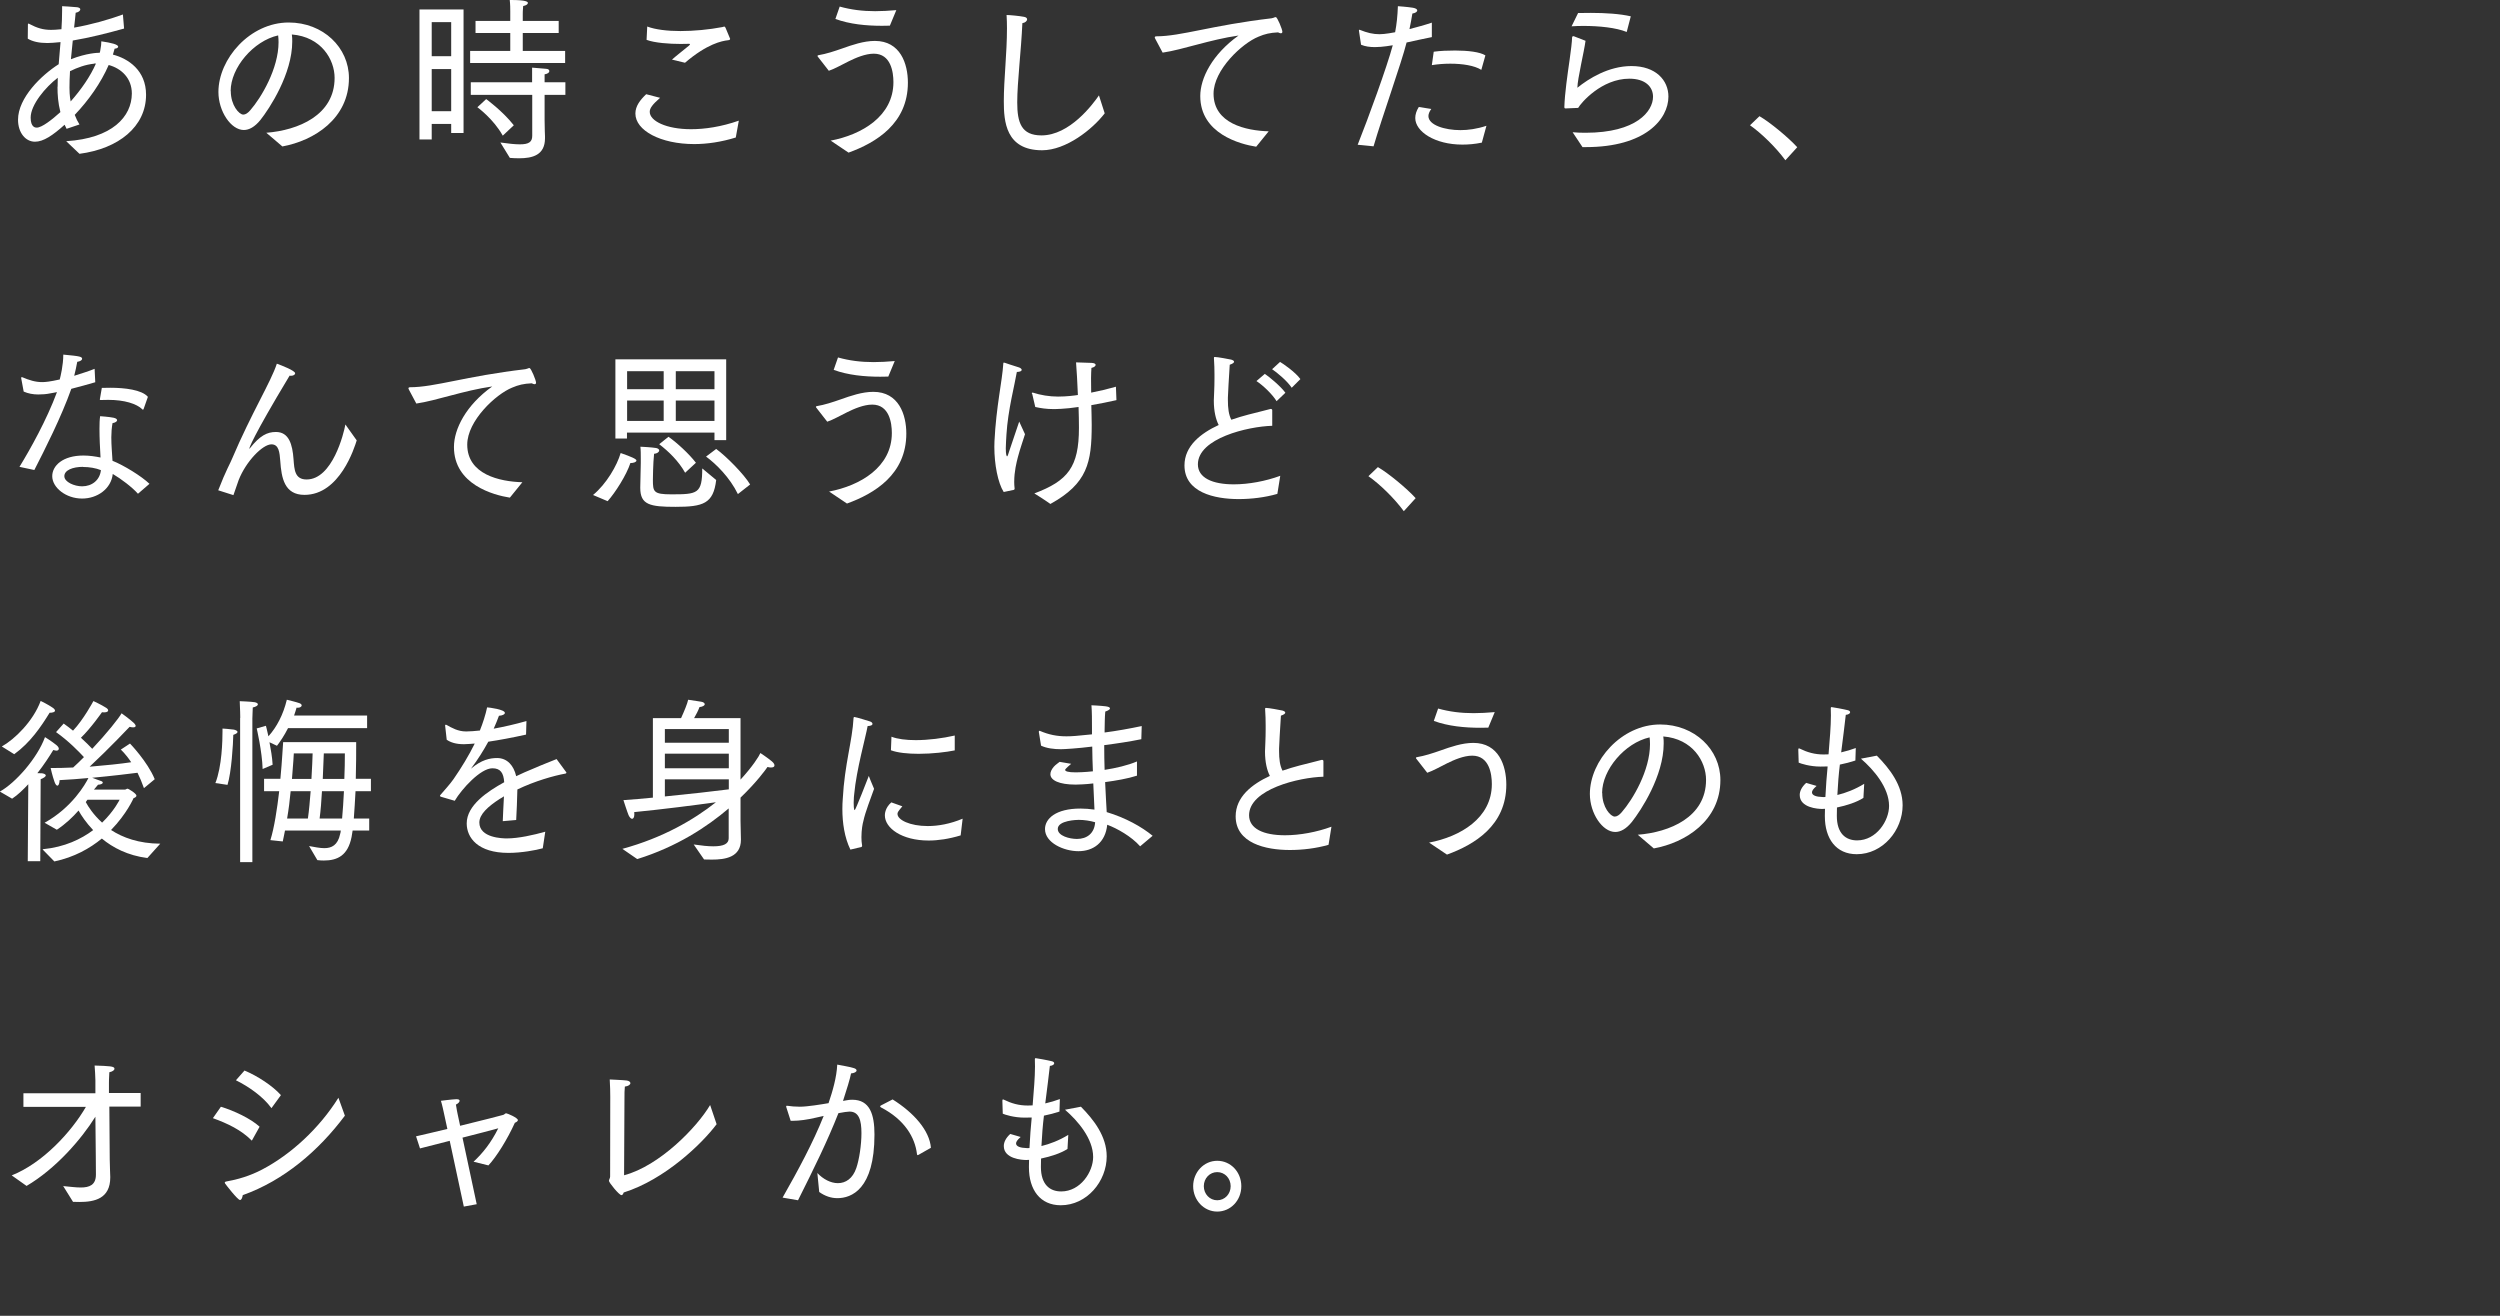 <?xml version="1.0" encoding="UTF-8"?><svg id="_レイヤー_1" xmlns="http://www.w3.org/2000/svg" viewBox="0 0 190 100"><rect x="0" y="0" width="190" height="100" fill="#333333" stroke="none"/><defs><style>.cls-1{fill:#fff;stroke-width:0px;}</style></defs><path class="cls-1" d="m5.04,10.73c3.49-.22,4.97-1.86,4.98-3.62,0-1.17-.8-1.91-1.76-2.17-.59,1.36-1.53,2.69-2.58,3.79.1.27.23.53.36.73l-.98.33c-.05-.09-.1-.2-.15-.31-.9.81-1.61,1.29-2.25,1.29-.72,0-1.29-.68-1.29-1.67,0-1.67,1.78-3.39,3.09-4.22.04-.54.09-1.11.14-1.68-.45.04-.71.07-1,.07-.63,0-1.12-.11-1.49-.33,0,0,.01-.91.01-1.03v-.03c0-.07.03-.09.05-.09s.04.01.06.03c.59.31,1.04.45,1.65.45.21,0,.37-.01.79-.05.03-.47.05-.95.05-1.44v-.31s.79.04,1.15.08c.17.03.23.09.23.16,0,.11-.13.22-.35.26-.03.29-.06.67-.12,1.13,1.31-.23,2.65-.61,3.71-1l.09,1.07c-1.26.35-2.59.69-3.9.91-.05.46-.1.95-.14,1.42,1.21-.47,2.03-.49,2.19-.49.01-.03.01-.07.03-.11.09-.49.08-.53.09-.76.76.11,1.28.24,1.28.41,0,.07-.09.14-.27.15-.04.15-.08.3-.13.45,1.16.3,2.52,1.19,2.52,3.05,0,2.43-2.09,4.1-5.06,4.49l-.99-.94Zm-.66-4.14c0-.23,0-.45.01-.68-.93.71-2.06,2.05-2.06,3.03,0,.75.37.76.46.76.39,0,1.16-.6,1.8-1.18-.18-.71-.22-1.32-.22-1.93Zm2.77-1.75c-.66.07-1.26.29-1.83.57-.03.48-.04.91-.04,1.26,0,.61.08,1,.09,1.04.8-.9,1.51-1.93,1.92-2.88h-.14Z"/><path class="cls-1" d="m20.24,10.09c2.42-.19,5.19-1.33,5.19-4.17,0-1.4-1.02-3.12-3.25-3.3.03.18.03.37.03.54,0,2.46-1.73,5.09-2.42,5.96-.43.53-.86.76-1.26.76-.97,0-1.93-1.41-1.93-2.89,0-2.52,2.4-5.28,5.34-5.28,2.63,0,4.58,1.91,4.58,4.22,0,3.09-2.65,4.76-5.06,5.2l-1.22-1.04Zm-2.7-3.16c0,1.07.63,1.78.95,1.78.17,0,.35-.12.53-.33.84-.96,2.15-3.17,2.15-5.17,0-.18-.01-.34-.03-.52-1.88.42-3.61,2.46-3.61,4.23Z"/><path class="cls-1" d="m31.88.72h3.35v9.39h-.94v-.69h-1.48v1.18h-.93V.72Zm2.41,3.55V1.68h-1.48v2.59h1.48Zm0,4.18v-3.2h-1.48v3.2h1.48Zm1.44-4.58h3.05v-1.36h-2.64v-.92h2.64v-.72c0-.2,0-.54-.04-.87h.1c1.16,0,1.28.14,1.28.22,0,.1-.12.19-.36.24-.03.26-.03.6-.03.6v.53h2.73v.92h-2.73v1.36h3.22v.92h-7.22v-.92Zm2.3,6.96c.63.09,1.12.14,1.48.14.68,0,.94-.18.94-.65v-3.11h-4.67v-.96h4.66v-1.11s.8.07,1.07.09c.17.01.24.08.24.18s-.12.2-.36.24v.6h1.58v.96h-1.58v1.89c0,.66.03,1.17.03,1.26v.15c0,1.28-.95,1.52-1.97,1.52-.23,0-.46-.01-.7-.03l-.72-1.17Zm-1.08-3.3s1.24.9,2.1,1.99l-.84.79c-.71-1.28-1.93-2.16-1.93-2.16l.67-.62Z"/><path class="cls-1" d="m50.17,7.43c-.59.52-.79.79-.79,1.07,0,.69,1.25,1.32,3.14,1.32,1.04,0,2.29-.18,3.63-.65l-.23,1.28c-1.09.34-2.18.5-3.16.5-2.55,0-4.47-1.03-4.47-2.32,0-.57.36-1.03.82-1.47l1.04.27Zm-.97-5.41c.61.23,1.52.34,2.51.34,1.04,0,2.18-.11,3.18-.3.06-.01.12-.04.15-.04s.06.01.1.09c.09.2.35.83.35.84,0,.07-.06.1-.17.11-.44.05-1.57.26-3.26,1.71l-.99-.24c.32-.29.97-.79,1.29-1.06.06-.05.08-.09.08-.11s0-.03-.1-.03c-.18.01-.39.01-.62.01-.86,0-1.97-.08-2.58-.31l.05-1.02Z"/><path class="cls-1" d="m63.12,10.69c2.38-.45,4.78-1.86,4.78-4.45,0-.76-.19-2.16-1.49-2.16-.66,0-1.4.33-1.89.57-.55.27-1.06.57-1.53.73l-.85-1.09s-.01-.03-.01-.04c0-.03.03-.04.05-.05.64-.11,1.21-.3,1.84-.52.73-.26,1.62-.57,2.47-.57,1.94,0,2.51,1.74,2.51,3.17,0,3.11-2.42,4.56-4.51,5.32l-1.37-.92Zm.7-10.19c.86.24,1.73.35,2.69.35.5,0,1.03-.03,1.61-.08l-.49,1.18c-.19,0-.4.01-.6.01-1.2,0-2.45-.12-3.54-.52l.33-.95Z"/><path class="cls-1" d="m83.96,8.61c-.94,1.23-2.95,2.81-4.76,2.81-2.77,0-2.91-2.2-2.91-3.73,0-1.68.24-3.62.24-5.55,0-.34-.01-.67-.03-1,.23,0,.98.07,1.33.14.17.03.23.11.23.19,0,.12-.14.26-.36.29-.09,2.1-.39,4.48-.39,6.02s.31,2.51,1.84,2.51c2.15,0,3.9-2.36,4.37-3.04l.44,1.37Z"/><path class="cls-1" d="m87.79,2.92s-.03-.05-.03-.08c0-.04.04-.08.12-.08,1.88,0,4.22-.84,8.76-1.37.06-.01.12-.03.15-.04.06-.03.12-.05.17-.05.12,0,.5.94.5,1.11,0,.08-.04.12-.12.12-.05,0-.12-.03-.21-.07-.61.03-1,.12-1.49.33-1.24.5-3.41,2.52-3.41,4.33,0,2.27,2.46,2.81,4.19,2.86l-.95,1.17c-1.22-.19-4.25-.99-4.25-3.85,0-1.36.91-3.17,2.91-4.6-2.18.31-4.21,1.07-5.77,1.3l-.57-1.07Z"/><path class="cls-1" d="m103.18,11.01c.82-2.06,2.23-5.93,2.67-7.57-.09.01-.76.14-1.35.14-.4,0-.75-.05-1.06-.18l-.16-1.06v-.03s0-.05.03-.05c.01,0,.03.01.04.01.55.22.99.33,1.49.33.22,0,.46-.03.73-.07.14-.03.3-.05.46-.08.12-.64.18-1.21.21-1.98,0,0,.73.05,1.15.12.22.04.32.12.32.2,0,.11-.14.2-.37.24-.06.38-.14.8-.22,1.18.57-.15,1.17-.31,1.7-.49v1.1c-.61.12-1.28.27-1.92.41-.39,1.56-1.85,5.63-2.51,7.89l-1.21-.12Zm5.6-2.73c-.15.2-.22.39-.22.54,0,.69,1.25,1.07,2.43,1.07.59,0,1.26-.09,1.98-.33l-.35,1.28c-.53.11-1.02.15-1.48.15-2.09,0-3.58-.99-3.58-2.02,0-.26.08-.54.27-.84l.94.15Zm.19-4.35c.5-.07,1.08-.09,1.62-.09.98,0,1.89.11,2.3.37l-.31,1.1c-.52-.33-1.43-.47-2.36-.47-.48,0-.97.04-1.4.11l.14-1Z"/><path class="cls-1" d="m119.51,10.05c.32.03.66.04.99.04,3.88,0,5.13-1.64,5.13-2.74,0-.75-.58-1.37-1.8-1.37-2.11,0-3.68,1.84-3.89,2.22l-.95.04h-.04s-.06-.01-.06-.1c.03-1.04.24-2.47.4-3.59.1-.72.18-1.34.19-1.71.01-.08.05-.09.12-.09l.9.35c-.1.8-.61,2.88-.62,3.57.85-.69,2.37-1.65,4.11-1.65,1.85,0,2.81,1.08,2.81,2.32,0,1.71-1.75,3.84-6.27,3.84h-.26l-.75-1.13Zm.42-9.06c.32-.01.66-.01.98-.01,1.11,0,2.2.07,3.03.26l-.31,1.19c-.81-.33-2.09-.46-3.3-.46-.3,0-.61.01-.89.03l.49-1Z"/><path class="cls-1" d="m133.72,8.83c.81.47,2.21,1.63,2.87,2.36l-.9.99c-.73-.99-1.82-2.05-2.69-2.66l.72-.69Z"/><path class="cls-1" d="m1.48,35.48c.81-1.32,2.07-3.57,2.85-5.68-.17.03-.33.07-.48.09-.33.07-.64.09-.94.09-.4,0-.77-.07-1.11-.22l-.19-1.02v-.03s.01-.05.05-.05h.01c.57.24,1.02.38,1.53.38.25,0,.57-.03,1.34-.2.06-.24.27-1.07.27-1.89,1.31.12,1.43.16,1.43.33-.01.09-.13.18-.37.22-.06.33-.14.71-.23,1.06.55-.18,1.12-.35,1.55-.53l.05,1.02c-.54.16-1.2.34-1.82.5-.75,2.12-2.03,4.65-2.81,6.17l-1.13-.24Zm9.01,2.05c-.44-.5-1.29-1.14-1.92-1.51-.12,1.13-1.17,1.87-2.33,1.87-1.24,0-2.27-.84-2.27-1.7,0-.8.8-1.57,2.37-1.57.46,0,.91.07,1.3.15-.04-.68-.08-1.49-.08-2.18,0-.38.01-.72.05-.96,0,0,.72.05,1.03.12.18.04.26.11.26.19s-.12.18-.35.22c-.06.35-.09.72-.09,1.08,0,.61.06,1.22.09,1.78.84.33,2.21,1.17,2.81,1.75l-.88.76Zm-4.17-2.05c-.81,0-1.43.26-1.43.71s.77.77,1.35.77c.75,0,1.35-.47,1.43-1.23-.39-.16-.89-.24-1.35-.24Zm1.42-6c.21-.01.42-.01.64-.01,1.09,0,2.4.15,2.86.69l-.32.91s-.03.07-.05.07c-.01,0-.03,0-.05-.03-.44-.43-1.37-.72-2.59-.72-.18,0-.36,0-.54.01-.09,0-.1,0-.1-.03v-.03l.15-.87Z"/><path class="cls-1" d="m16.59,37.25c.57-1.48.94-2.1,1.04-2.37,1.49-3.51,2.96-5.85,3.41-7.24.39.14,1.39.53,1.39.73,0,.11-.14.19-.32.19-.04,0-.06-.01-.1-.01-2.86,4.75-3.09,5.55-3.06,5.55.01,0,.04-.01.05-.04.75-.95,1.3-1.23,1.97-1.23.99,0,1.26.94,1.34,2.09.06.77.09,1.52.99,1.52,1.97,0,2.83-3.51,2.95-4.18l.86,1.21c-.17.54-1.28,4.14-3.97,4.14-1.53,0-1.75-1.29-1.84-2.58-.05-.64-.1-1.26-.67-1.26-.67,0-1.93,1.29-2.49,2.71-.1.27-.24.68-.4,1.15l-1.16-.37Z"/><path class="cls-1" d="m31.07,29.59s-.03-.05-.03-.08c0-.04.04-.08.12-.08,1.88,0,4.22-.84,8.76-1.37.06-.01.12-.03.15-.04.06-.03.12-.05.17-.05.12,0,.5.94.5,1.11,0,.08-.04.12-.12.12-.05,0-.12-.03-.21-.07-.61.03-1,.12-1.49.33-1.24.5-3.41,2.52-3.41,4.33,0,2.27,2.46,2.81,4.19,2.86l-.95,1.17c-1.22-.19-4.25-.99-4.25-3.85,0-1.36.91-3.17,2.91-4.6-2.18.31-4.21,1.07-5.77,1.3l-.57-1.07Z"/><path class="cls-1" d="m45.07,37.62c1.02-.84,1.83-2.25,2.1-3.19.8.28,1.2.45,1.2.57s-.24.19-.42.19h-.04c-.3.92-1.15,2.25-1.73,2.9l-1.11-.47Zm1.71-10.31h8.41v6.14h-.89v-.57h-6.65v.45h-.88v-6.02Zm3.66,2.27v-1.37h-2.78v1.37h2.78Zm0,2.41v-1.55h-2.78v1.55h2.78Zm-1.74,3.19v-.33c0-.27,0-.66-.03-.9.14,0,.9.05,1.2.1.15.03.23.11.23.18,0,.12-.15.24-.39.26-.08.72-.09,1.97-.09,1.97,0,.91.04,1.11,1.39,1.11,2,0,2.36-.04,2.36-1.97l1.06.88c-.21,1.8-.99,2.04-3.09,2.04-1.94,0-2.68-.15-2.68-1.44v-.04l.04-1.86Zm2.1-1.99c.64.45,1.56,1.29,2.09,1.98l-.82.76c-.5-.9-1.28-1.64-1.97-2.17l.71-.57Zm3.5-3.61v-1.37h-2.94v1.37h2.94Zm0,2.41v-1.55h-2.94v1.55h2.94Zm.13,2.13c.77.56,2.12,1.93,2.58,2.7l-.93.73c-.62-1.27-1.66-2.29-2.42-2.85l.77-.58Z"/><path class="cls-1" d="m63,37.36c2.38-.45,4.78-1.86,4.78-4.45,0-.76-.19-2.16-1.49-2.16-.66,0-1.4.33-1.89.57-.55.27-1.06.57-1.53.73l-.85-1.09s-.01-.03-.01-.04c0-.03.03-.04.05-.05.64-.11,1.21-.3,1.84-.52.73-.26,1.62-.57,2.47-.57,1.94,0,2.51,1.74,2.51,3.17,0,3.11-2.42,4.56-4.51,5.32l-1.37-.92Zm.7-10.19c.86.24,1.73.35,2.69.35.5,0,1.03-.03,1.61-.08l-.49,1.18c-.19,0-.4.01-.61.01-1.2,0-2.45-.12-3.54-.52l.33-.95Z"/><path class="cls-1" d="m76.28,37.39c-.44-.69-.71-2.1-.71-3.43,0-.14.01-.28.01-.42.13-2.66.59-4.57.67-5.9,0-.07.01-.08.05-.08.01,0,.04,0,.06.01,0,0,.63.22,1.07.35.13.04.22.12.22.19,0,.08-.1.15-.37.16-.15.92-.68,2.9-.79,4.76-.01.29-.05.68-.05,1.04,0,.48.06.61.1.61.05,0,.1-.22.16-.39.14-.43.76-2.25.76-2.25,0,0,.26.57.44.96-.08.27-.4,1.18-.54,1.74-.1.39-.28,1.08-.28,1.89,0,.16.01.33.03.49v.04s-.01.05-.06.07l-.76.16Zm2.15-7.45s-.01-.04-.01-.05c0-.04.01-.05.05-.05h.03c.59.19,1.25.3,1.91.3s1.26-.08,1.51-.12c-.04-.95-.09-1.87-.14-2.48.12.01.92.03,1.19.04.21.01.3.08.3.15,0,.09-.12.19-.32.23-.01.18-.03.45-.03.77s.01.69.01,1.11c.62-.12,1.25-.27,1.88-.45l.04,1.02c-.64.15-1.29.27-1.91.38.01.49.03.99.03,1.49,0,2.88-.32,4.46-3.14,6.02-.52-.37-1.22-.8-1.22-.8,2.54-.96,3.39-1.99,3.39-4.98,0-.46-.01-1.02-.03-1.59-1.02.16-1.82.16-1.91.16-.53,0-.99-.07-1.38-.16l-.23-.99Z"/><path class="cls-1" d="m97.06,37.54c-.9.26-1.94.39-2.92.39-1.85,0-4.12-.51-4.12-2.56,0-1.48,1.24-2.44,2.6-3.07-.21-.41-.37-1.02-.37-1.86.01-.41.05-.95.05-1.67v-.34c0-.35-.01-.75-.04-1.18v-.05c0-.05.01-.07.06-.07.22,0,1.06.16,1.25.2.1.03.22.08.22.16,0,.07-.09.15-.33.23-.06,1.03-.14,2.2-.14,2.5v.19c0,.61.06,1.1.26,1.49.45-.15.89-.29,1.29-.39.59-.16,1.2-.29,1.69-.43h.04s.09.01.09.09v1.19c-1.85.05-5.65.95-5.65,2.93,0,1.02,1.09,1.52,2.73,1.52,1.12,0,2.42-.24,3.53-.65l-.22,1.37Zm-.94-9.13c.3.19,1.22.95,1.57,1.44l-.67.64c-.31-.51-1-1.18-1.53-1.53l.63-.54Zm1.17-.9c.21.12,1.15.76,1.54,1.3l-.66.66c-.35-.53-1.13-1.17-1.49-1.41l.61-.56Z"/><path class="cls-1" d="m104.72,35.5c.81.47,2.21,1.63,2.87,2.36l-.9.99c-.73-.99-1.82-2.05-2.69-2.66l.72-.69Z"/><path class="cls-1" d="m2.16,59.59c-.4.43-.81.83-1.24,1.11l-.93-.54c1.18-.65,2.85-2.54,3.43-4.14,0,0,.53.33.86.6.14.11.19.22.19.28,0,.1-.08.15-.19.15-.06,0-.14-.03-.23-.05-.3.49-.71,1.13-1.21,1.76.18,0,.32.01.36.01.19.03.28.1.28.16,0,.09-.15.2-.39.29l-.03,6.23h-.95l.04-5.86Zm-2.02-2.86c.97-.54,2.38-1.91,2.95-3.46,0,0,.58.28.92.52.12.08.17.16.17.22,0,.11-.19.16-.41.16-.66,1.07-1.46,2.26-2.69,3.15l-.93-.58Zm3.12,7.81c1.66-.16,2.91-.77,3.82-1.45-.54-.57-.9-1.11-1.11-1.49-.44.5-.99,1.03-1.65,1.46l-.93-.53c2.1-1.17,3.1-2.94,3.33-3.4-.71.07-1.46.12-2.19.16-.01.27-.08.42-.17.42-.06,0-.14-.08-.21-.27-.17-.47-.3-1.07-.3-1.07.54,0,1.12-.01,1.71-.04.27-.24.55-.52.82-.79-.39-.42-1.15-1.21-2.12-1.9l.58-.65c.25.18.48.35.71.54.79-.83,1.55-2.25,1.55-2.25,0,0,.59.27.98.52.1.07.14.13.14.19,0,.08-.09.15-.3.15-.05,0-.1,0-.17-.01,0,0-.85,1.22-1.6,1.94.35.31.64.61.86.84,1.11-1.18,2.02-2.32,2.23-2.7,0,0,.58.41.95.75.06.07.12.15.12.2,0,.07-.05.12-.19.12-.06,0-.15-.01-.27-.04,0,0-1.57,1.66-3.04,3.03,1.21-.1,2.37-.22,3.16-.34-.42-.64-.79-.96-.79-.96l.7-.46s1.33,1.37,1.88,2.71l-.82.68c-.15-.43-.32-.83-.49-1.17-.62.08-1.93.24-3.44.38.19.08.48.18.62.23.13.04.18.08.18.14,0,.08-.14.15-.36.16-.09.11-.19.23-.31.37h2.36c.06,0,.13-.07.19-.07.08,0,.68.37.68.53,0,.08-.09.15-.22.19,0,0-.51,1.19-1.71,2.42.89.58,2.11,1.03,3.74,1.04l-.98,1.09c-1.49-.19-2.63-.79-3.46-1.48-.91.75-2.1,1.42-3.61,1.74l-.89-.91Zm3.39-3.76c-.04.05-.09.11-.13.18.18.34.57.95,1.24,1.56.93-.9,1.33-1.74,1.33-1.74h-2.43Z"/><path class="cls-1" d="m16.37,59.51c.5-1.26.54-3.25.54-3.92v-.22s.62.04.86.08c.14.03.28.09.28.18,0,.07-.09.14-.32.22-.01.67-.14,2.85-.44,3.8l-.93-.14Zm1.89-4.95s-.01-.76-.04-1.27c0,0,.86.03,1.15.08.14.03.23.09.23.16,0,.08-.12.18-.39.24-.01.39-.03.83-.03.83v10.92h-.93v-10.96Zm1.7,3.88c-.04-1.34-.45-3.08-.45-3.08l.7-.2s.09.33.19.8c.64-.71,1.13-1.66,1.4-2.78,0,0,.79.19.98.27.1.04.15.11.15.16,0,.09-.12.18-.3.18-.03,0-.05-.01-.09-.01-.05.19-.12.39-.19.6h5.55v.96h-6.01c-.28.56-.61,1.04-.84,1.34l-.57-.27c.1.53.21,1.14.24,1.71l-.77.33Zm.59,5.41c.3-.96.51-2.37.67-3.72h-1.15v-.94h1.24c.14-1.46.19-2.66.21-2.79h5.55c0,.76,0,1.76-.03,2.79h1.15v.94h-1.17c-.04.73-.08,1.45-.13,2.08h1.17v.91h-1.26c-.03.18-.05.34-.08.49-.28,1.41-1.07,1.79-2.11,1.79-.17,0-.32-.01-.49-.03l-.63-1.07c.4.07.8.16,1.16.16.55,0,1.02-.22,1.2-1.07.03-.08.04-.18.05-.27h-4.24c-.05.29-.12.57-.17.83l-.94-.1Zm2.85-1.64c.09-.61.15-1.34.21-2.08h-1.52c-.06.67-.15,1.38-.27,2.08h1.58Zm.27-3.01c.05-.83.08-1.55.09-1.94h-1.43s-.04.81-.14,1.94h1.48Zm2.33,3.01c.06-.6.1-1.33.14-2.08h-1.67c-.04.75-.1,1.48-.18,2.08h1.71Zm.17-3.01c.03-.69.04-1.37.04-1.94h-1.6c-.01.39-.04,1.11-.08,1.94h1.63Z"/><path class="cls-1" d="m33.49,60.55s-.05-.04-.05-.07c0-.01,0-.03.01-.04.33-.39.75-.84,1.02-1.23.59-.85,1.19-1.84,1.61-2.7-.15.01-.58.05-.82.05-.62,0-1.02-.14-1.31-.34l-.12-1.07v-.03s.01-.04.04-.04c.01,0,.04,0,.06.01.41.23.88.5,1.48.5h.04c.28,0,.62-.03,1.02-.07.22-.54.44-1.22.55-1.76.17.01,1.35.16,1.35.42,0,.11-.17.2-.45.22-.1.3-.26.65-.4.98.76-.14,1.61-.33,2.49-.58l-.03,1.03c-1.08.24-2.06.42-2.87.54-.33.61-.8,1.37-1.29,2.01-.03.03-.03.04-.03.04,0,0,.03-.01.05-.04.75-.62,1.37-.77,1.95-.77.76.01,1.25.56,1.44,1.38.41-.2.85-.39,1.29-.57.63-.28,1.3-.53,1.78-.73l.72.98s.03.04.03.05c0,.04-.04.05-.06.07-.89.16-2.34.57-3.67,1.21-.01.6-.06,1.87-.09,2.32l-1.02.09c.01-.38.06-1.29.09-1.89-.1.07-.21.14-.31.19-.9.58-1.56,1.18-1.56,1.8,0,1.18,1.79,1.21,2.09,1.21.88,0,2.04-.26,2.92-.51l-.19,1.26c-.54.15-1.62.35-2.61.35-2.32,0-3.17-1.15-3.17-2.24,0-1.38,1.58-2.43,2.85-3.13-.05-.71-.28-1.06-.9-1.06-.9,0-2.33,1.57-2.86,2.47l-1.06-.31Z"/><path class="cls-1" d="m47.31,64.51c3.08-.84,5.42-2.21,7.1-3.54-1.57.22-4.07.54-6.21.75,0,.05.01.11.01.16,0,.24-.08.35-.17.35s-.19-.11-.27-.28c-.08-.18-.39-1.14-.39-1.14.7-.05,1.46-.11,2.24-.19v-6.04h2.14c.23-.5.49-1.13.54-1.4,0,0,.75.12.99.15.18.03.27.11.27.19,0,.09-.13.19-.4.22-.09.26-.26.58-.41.84h3.53v4.67c.91-.99,1.4-1.76,1.51-2.02,0,0,.59.39.88.64.14.12.19.22.19.3,0,.11-.1.16-.27.16-.06,0-.16-.01-.26-.04-.13.19-.81,1.14-2.05,2.33v1.78l.03,1.38v.04c0,1.34-1.2,1.51-2.21,1.51-.21,0-.41-.01-.59-.01l-.79-1.14c.61.09,1.09.14,1.49.14.79,0,1.17-.19,1.17-.61v-2.27c-1.64,1.4-3.95,2.92-6.95,3.85l-1.12-.77Zm8.08-8.06v-1.04h-4.86v1.04h4.86Zm0,1.94v-1.11h-4.86v1.11h4.86Zm-4.86,2.14c1.84-.18,3.68-.39,4.86-.54v-.76h-4.86v1.3Z"/><path class="cls-1" d="m64.63,64.57c-.45-.92-.61-2.04-.61-3.09,0-.26.01-.52.03-.76.14-2.65.73-4.41.82-6.15.01-.07.03-.08.05-.08.13,0,1.17.33,1.2.34.13.04.19.12.19.19,0,.08-.1.15-.37.16-.15.85-.85,3.31-1.02,5.17-.01.05-.04.37-.04.66,0,.12,0,.56.08.56.06,0,.99-2.39,1.07-2.6,0,0,.21.56.4.98-.25.73-.66,1.72-.82,2.48-.05.16-.14.64-.14,1.19,0,.2.01.42.05.64v.04s-.01.05-.05.07l-.84.2Zm3.94-3.28c-.35.42-.36.46-.36.57,0,.45.94.92,2.3.92.79,0,1.7-.16,2.65-.56l-.15,1.27c-.89.27-1.71.39-2.43.39-2.05,0-3.33-.95-3.33-1.91,0-.08,0-.56.49-.99l.84.3Zm-.82-5.3c.46.18,1.12.26,1.85.26.95,0,2.05-.14,2.96-.35v1.13c-.63.13-1.71.26-2.74.26-.82,0-1.61-.08-2.11-.27l.04-1.02Z"/><path class="cls-1" d="m78.96,55.7s-.01-.05-.01-.08c0-.04.01-.08.05-.08.01,0,.03.01.04.01.68.29,1.29.41,2.01.41.41,0,.8-.03,1.94-.15v-.46c0-.58,0-1.25-.04-1.75,0,0,.7.03,1.09.08.21.03.32.08.32.16,0,.07-.12.16-.36.24-.04.46-.04.91-.05,1.41v.18c.93-.12,1.92-.3,2.82-.49l-.03,1c-.88.18-1.87.33-2.82.45,0,.66.01,1.29.03,1.88.84-.13,1.76-.34,2.46-.64v1.08c-.71.23-1.61.38-2.42.49.04.92.09,1.72.12,2.28,1.43.43,2.65,1.11,3.49,1.8l-.95.8c-.66-.75-1.75-1.36-2.5-1.64-.14,1.38-1.08,2.01-2.19,2.01s-2.54-.64-2.54-1.68c0-.79.82-1.56,2.69-1.56.35,0,.72.03,1.07.08-.03-.67-.06-1.32-.09-1.99-.53.07-1.2.09-1.34.09-1.26,0-1.92-.33-1.92-.79,0-.18.09-.37.26-.57.12-.14.36-.3.44-.37l.88.15c-.08.07-.46.38-.46.46,0,.11.22.19.82.19.09,0,.68-.01,1.29-.08-.03-.61-.04-1.23-.05-1.88-1.11.14-2.12.2-2.38.2-.54,0-1.09-.07-1.51-.27l-.16-.99Zm3.01,6.61c-.09,0-1.58.03-1.58.69,0,.53.9.76,1.46.76.76,0,1.33-.43,1.38-1.27-.39-.11-.82-.18-1.25-.18Z"/><path class="cls-1" d="m100.95,64.21c-.9.26-1.94.39-2.92.39-1.85,0-4.12-.52-4.12-2.56,0-1.48,1.24-2.44,2.6-3.07-.21-.41-.37-1.02-.37-1.86.01-.41.05-.95.05-1.67v-.34c0-.35-.01-.75-.04-1.18v-.05c0-.05.01-.07.06-.07.22,0,1.06.16,1.25.2.1.03.22.08.22.16,0,.07-.09.15-.33.23-.06,1.03-.14,2.2-.14,2.5v.19c0,.61.06,1.1.26,1.49.45-.15.89-.29,1.29-.39.59-.16,1.2-.29,1.69-.43h.04s.09.01.09.09v1.19c-1.85.05-5.65.95-5.65,2.93,0,1.02,1.09,1.52,2.73,1.52,1.12,0,2.42-.24,3.53-.65l-.22,1.37Z"/><path class="cls-1" d="m108.6,64.04c2.38-.45,4.78-1.86,4.78-4.45,0-.76-.19-2.16-1.49-2.16-.66,0-1.4.33-1.89.57-.55.27-1.06.57-1.53.73l-.85-1.09s-.01-.03-.01-.04c0-.03.03-.04.05-.05.64-.11,1.21-.3,1.84-.52.73-.26,1.62-.57,2.47-.57,1.94,0,2.51,1.74,2.51,3.17,0,3.11-2.42,4.56-4.51,5.32l-1.37-.92Zm.7-10.19c.86.24,1.73.35,2.69.35.5,0,1.03-.03,1.61-.08l-.49,1.18c-.19,0-.4.01-.6.01-1.2,0-2.45-.12-3.54-.52l.33-.95Z"/><path class="cls-1" d="m124.47,63.44c2.42-.19,5.19-1.33,5.19-4.17,0-1.4-1.02-3.12-3.25-3.3.03.18.03.37.03.54,0,2.46-1.73,5.09-2.42,5.96-.43.53-.86.76-1.26.76-.97,0-1.93-1.41-1.93-2.89,0-2.52,2.4-5.28,5.34-5.28,2.63,0,4.58,1.91,4.58,4.22,0,3.09-2.65,4.76-5.06,5.2l-1.22-1.04Zm-2.7-3.16c0,1.07.63,1.78.95,1.78.17,0,.35-.12.53-.33.84-.96,2.15-3.17,2.15-5.17,0-.18-.01-.34-.03-.52-1.88.42-3.61,2.46-3.61,4.23Z"/><path class="cls-1" d="m138.04,59.75c-.23.2-.33.35-.33.47,0,.24.36.34.75.35.04,0,.09.01.13.01.05,0,.1-.01.14-.01.04-.83.1-1.6.17-2.32-.18.01-.36.01-.54.01-.82,0-1.51-.23-1.66-.3,0,0-.03-.9-.03-.98,0-.07.01-.1.05-.1.01,0,.04,0,.05.01.59.29,1.15.45,1.83.45.12,0,.25-.01.37-.01.09-1.13.18-2.12.18-2.96,0-.19,0-.37-.01-.54,0-.07.03-.09.06-.09.05,0,.95.16,1.25.24.1.03.16.08.16.15,0,.08-.1.18-.33.2-.08.75-.21,1.72-.35,2.85.39-.09.76-.2,1.11-.33l-.03.95c-.37.12-.77.23-1.18.31-.09.73-.15,1.52-.19,2.31.62-.15,1.34-.42,2.04-.85l-.06,1.07c-.51.33-1.28.58-2.01.73-.01.2-.01.42-.01.64,0,1.34.68,1.86,1.54,1.86,1.47,0,2.43-1.49,2.43-2.62,0-1.38-1.15-2.74-2.14-3.59l1.21-.23c.97.98,1.96,2.25,1.96,3.77,0,1.91-1.51,3.72-3.49,3.72-1.57,0-2.42-1.18-2.42-2.88v-.07c.01-.16.01-.34.01-.5-.06,0-.14.01-.21.01-.33,0-1.71-.09-1.71-1.06,0-.29.15-.61.49-.92l.79.23Z"/><path class="cls-1" d="m4.78,90.14c.48.04.95.11,1.35.11.67,0,1.16-.19,1.16-.98,0,0-.01-2.1-.04-4.4-1.07,1.72-3.03,3.97-5.23,5.26,0,0-1.08-.77-1.13-.8,2.37-.94,4.55-3.32,5.64-5.21H1.78v-1.03h5.47v-.98c-.01-.41-.03-.75-.06-1.13,1.12.04,1.51.05,1.51.24,0,.11-.14.22-.39.27-.03.42-.03.81-.03.81v.77h2.41v1.03h-2.38l.03,4.02c.01.66.04,1.21.04,1.33v.03c0,1.63-1.21,1.87-2.34,1.87-.17,0-.33,0-.49-.01l-.76-1.22Z"/><path class="cls-1" d="m16.78,84.11c1,.3,2.27.9,2.95,1.52l-.59,1.06c-.8-.81-1.83-1.3-2.96-1.71l.61-.87Zm9.44.67c-2.01,2.69-4.65,4.94-7.77,6.05-.03.18-.09.37-.21.37-.18,0-1.11-1.21-1.13-1.25-.01-.03-.03-.05-.03-.08s.03-.05.09-.07c.9-.16,1.83-.43,2.76-.92,2.19-1.15,4.34-3.13,5.79-5.45l.49,1.36Zm-7.64-3.42c.99.41,2.15,1.17,2.77,1.87l-.72.99c-.64-.89-1.75-1.65-2.7-2.12l.66-.75Z"/><path class="cls-1" d="m34.19,86.7c-.92.23-1.76.45-2.27.58l-.3-.92c.52-.11,1.4-.33,2.38-.56l-.28-1.29s-.12-.57-.21-.85c0,0,.84-.11,1.15-.12h.05c.16,0,.22.05.22.12,0,.09-.1.2-.28.29.04.3.13.72.13.72l.19.89c1.66-.41,3.25-.81,3.28-.83.1-.03.13-.12.22-.12.08,0,.89.34.89.52,0,.08-.12.16-.23.2-.57,1.26-1.4,2.59-2.01,3.24l-1.13-.28c.7-.65,1.33-1.44,1.88-2.54-.57.16-1.62.43-2.72.71l1.08,5.06-.98.18-1.07-4.99Z"/><path class="cls-1" d="m54.47,85.43c-1.11,1.49-3.95,4.22-7.07,5.2-.04.12-.09.2-.17.2-.18,0-.95-.96-.95-1.08,0-.11.09-.2.09-.33,0-1.17.01-6.06.01-6.06,0-.24-.01-.94-.04-1.32.14.01,1,.04,1.3.08.18.03.27.11.27.2,0,.11-.15.23-.42.26-.03.27-.03.56-.03.87-.01,2.23-.03,5.51-.03,5.87,2.69-.71,5.54-3.64,6.54-5.34l.49,1.45Z"/><path class="cls-1" d="m59.48,91.01c1.19-2.09,2.32-4.19,3.12-6.2-.19.04-.39.09-.58.13-.67.16-1.29.24-1.74.24h-.19l-.33-1.03s-.01-.05-.01-.07c0-.04.01-.04.05-.04h.04c.27.04.59.07.95.07.57,0,1.66-.18,2.18-.27.31-.91.62-1.98.66-2.93,0,0,.93.16,1.24.26.16.04.23.11.23.19,0,.1-.17.2-.42.22-.06.35-.35,1.3-.61,2.09l.28-.05c.14-.03.28-.04.42-.04,1.34,0,1.69,1.11,1.69,2.65,0,4.17-1.76,4.83-2.82,4.83-.48,0-.95-.16-1.38-.47l-.14-1.44c.44.47,1.02.77,1.56.77.59,0,1.13-.35,1.4-1.15.22-.64.39-1.75.39-2.65,0-.99-.19-1.64-.91-1.64-.14,0-.48.05-.84.12-.85,2.16-1.83,4.14-3.07,6.62l-1.16-.2Zm8.35-7.46c1.64,1.03,2.81,2.37,2.92,3.68l-.93.53s-.05.03-.08.03-.04-.03-.05-.08c-.15-1.27-.94-2.62-2.74-3.55-.04-.03-.06-.05-.06-.07,0-.03.03-.05.05-.07l.89-.46Z"/><path class="cls-1" d="m77.55,86.43c-.23.2-.33.35-.33.47,0,.24.36.34.75.35.04,0,.09.01.13.01.05,0,.1-.01.14-.01.04-.83.1-1.6.17-2.32-.18.01-.36.01-.54.01-.82,0-1.51-.23-1.66-.3,0,0-.03-.9-.03-.98,0-.07.01-.1.05-.1.01,0,.04,0,.05.01.59.29,1.15.45,1.83.45.12,0,.25-.01.37-.01.09-1.13.18-2.12.18-2.96,0-.19,0-.37-.01-.54,0-.07.03-.09.06-.09.05,0,.95.16,1.25.24.1.03.16.08.16.15,0,.08-.1.18-.33.2-.08.75-.21,1.72-.35,2.85.39-.09.76-.2,1.11-.33l-.03.95c-.37.12-.77.23-1.18.31-.09.73-.15,1.52-.19,2.31.62-.15,1.34-.42,2.04-.85l-.06,1.07c-.51.33-1.28.58-2.01.73-.01.2-.01.42-.01.64,0,1.34.68,1.86,1.54,1.86,1.47,0,2.43-1.49,2.43-2.62,0-1.38-1.15-2.74-2.14-3.59l1.21-.23c.97.98,1.96,2.25,1.96,3.77,0,1.91-1.51,3.72-3.49,3.72-1.57,0-2.42-1.18-2.42-2.88v-.07c.01-.16.01-.34.01-.5-.06,0-.14.01-.21.01-.33,0-1.71-.09-1.71-1.06,0-.29.15-.61.49-.92l.79.23Z"/><path class="cls-1" d="m92.51,88.22c1.02,0,1.83.85,1.83,1.93s-.81,1.93-1.83,1.93-1.83-.87-1.83-1.93.81-1.93,1.83-1.93Zm1.02,1.93c0-.6-.45-1.07-1.02-1.07s-1.02.47-1.02,1.07.45,1.07,1.02,1.07,1.02-.47,1.02-1.07Z"/></svg>